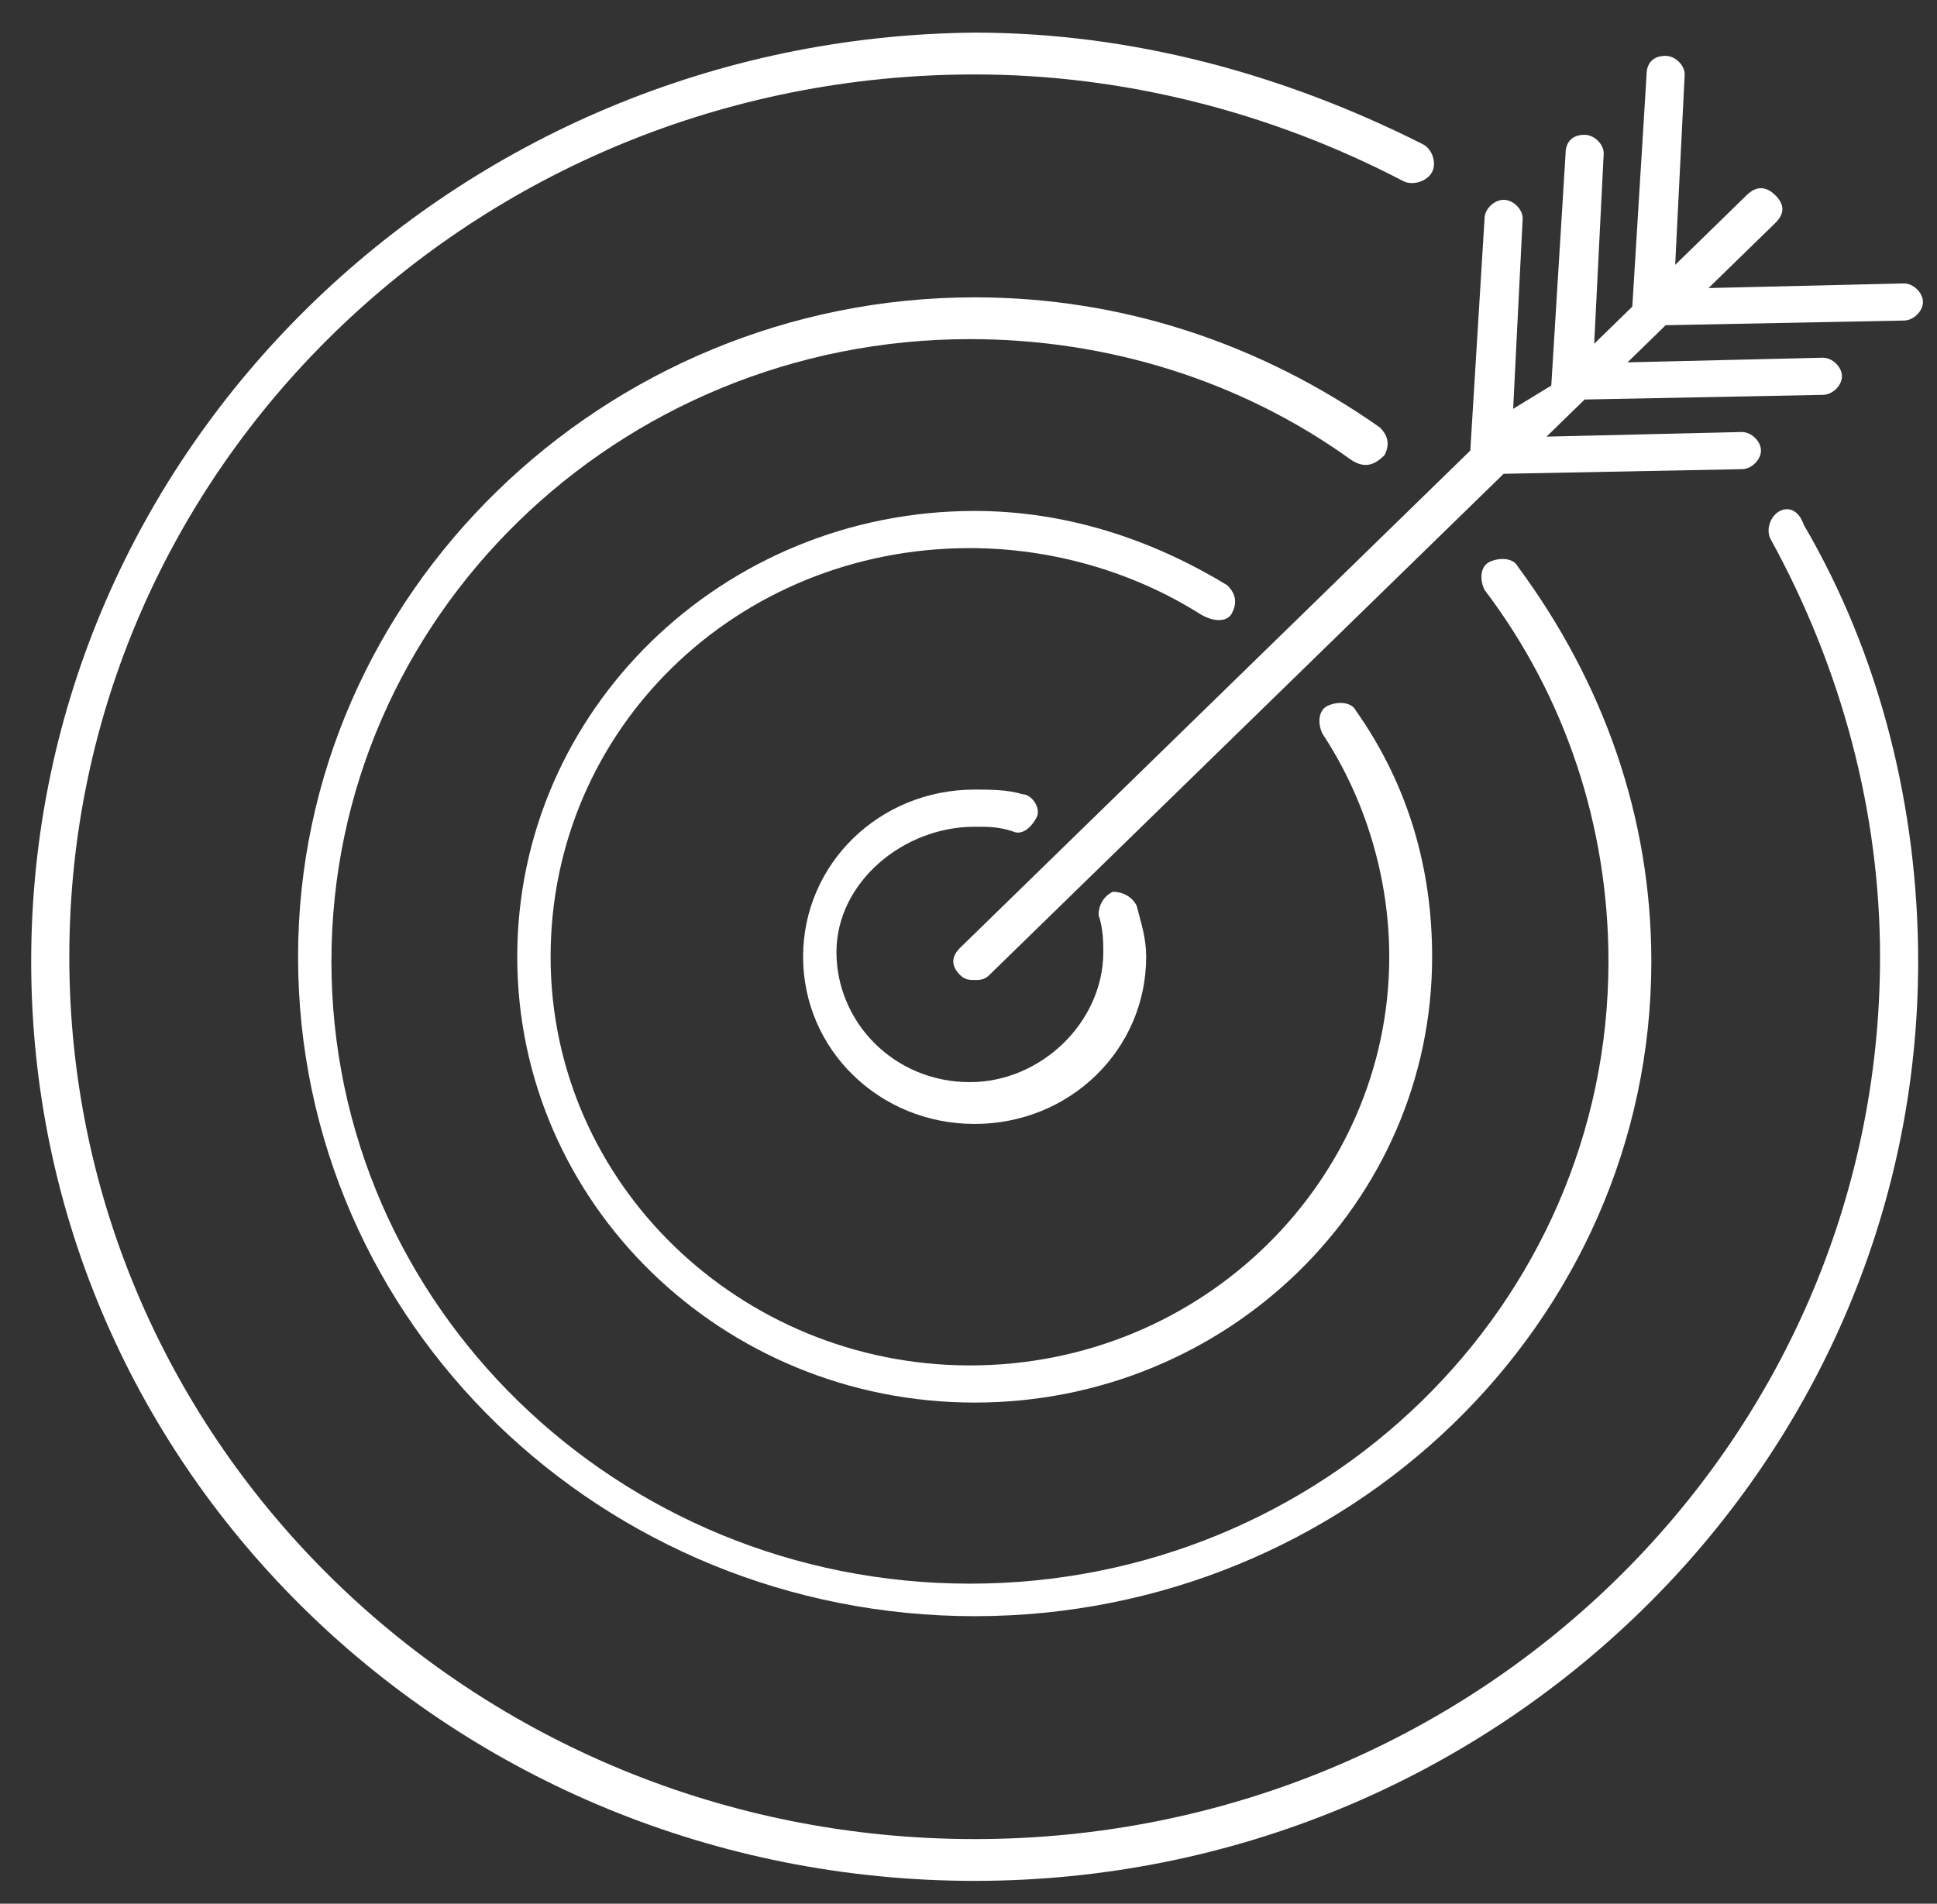 <svg width="59" height="58" viewBox="0 0 59 58" fill="none" xmlns="http://www.w3.org/2000/svg">
    <rect x="0" y="0" width="59" height="58" fill="#333333" stroke="none"/>
    <path d="M29.687 25.188C30.122 25.188 30.413 25.188 30.848 25.329C31.138 25.471 31.429 25.188 31.574 24.905C31.719 24.622 31.429 24.197 31.138 24.197C30.703 24.056 30.122 24.056 29.687 24.056C26.784 24.056 24.462 26.32 24.462 29.149C24.462 31.979 26.784 34.243 29.687 34.243C32.59 34.243 34.912 31.979 34.912 29.149C34.912 28.583 34.767 28.159 34.622 27.593C34.477 27.31 34.186 27.169 33.896 27.169C33.606 27.31 33.461 27.593 33.461 27.876C33.606 28.3 33.606 28.725 33.606 29.008C33.606 31.13 31.719 32.969 29.542 32.969C27.22 32.969 25.478 31.13 25.478 29.008C25.478 26.886 27.51 25.188 29.687 25.188Z" fill="white"/>
    <path d="M37.526 18.68C37.671 18.397 37.671 18.114 37.381 17.831C35.059 16.416 32.446 15.567 29.688 15.567C21.996 15.567 15.755 21.651 15.755 29.149C15.755 36.648 21.996 42.732 29.688 42.732C37.381 42.732 43.622 36.648 43.622 29.149C43.622 26.461 42.896 23.915 41.3 21.651C41.155 21.368 40.719 21.368 40.429 21.509C40.139 21.651 40.139 22.075 40.284 22.358C41.59 24.339 42.316 26.744 42.316 29.149C42.316 35.941 36.655 41.6 29.543 41.6C22.576 41.6 16.771 36.082 16.771 29.149C16.771 22.217 22.431 16.699 29.543 16.699C32.011 16.699 34.478 17.406 36.51 18.68C36.946 18.963 37.381 18.963 37.526 18.68Z" fill="white"/>
    <path d="M42.171 13.869C42.316 13.586 42.316 13.303 42.026 13.02C38.398 10.474 34.189 9.059 29.689 9.059C18.368 9.059 9.079 18.114 9.079 29.149C9.079 40.327 18.368 49.24 29.689 49.24C41.01 49.24 50.299 40.327 50.299 29.291C50.299 24.905 48.848 20.802 46.235 17.265C46.09 16.982 45.655 16.982 45.364 17.123C45.074 17.265 45.074 17.689 45.219 17.972C47.687 21.226 48.993 25.188 48.993 29.291C48.993 39.761 40.285 48.249 29.544 48.249C18.804 48.249 10.095 39.761 10.095 29.291C10.095 18.821 18.804 10.332 29.544 10.332C33.753 10.332 37.817 11.605 41.155 14.011C41.591 14.294 41.881 14.152 42.171 13.869Z" fill="white"/>
    <path d="M54.217 15.567C53.927 15.709 53.782 16.133 53.927 16.416C56.104 20.378 57.265 24.764 57.265 29.149C57.265 44.005 44.928 56.031 29.688 56.031C14.448 56.031 2.111 44.005 2.111 29.149C2.111 14.294 14.448 2.268 29.688 2.268C34.188 2.268 38.687 3.4 42.751 5.522C43.041 5.663 43.477 5.522 43.622 5.239C43.767 4.956 43.622 4.531 43.331 4.39C39.122 2.268 34.478 0.994 29.688 0.994C13.868 1.136 0.95 13.728 0.95 29.291C0.95 44.854 13.868 57.304 29.688 57.304C45.509 57.304 58.426 44.712 58.426 29.291C58.426 24.622 57.265 19.953 54.943 15.992C54.798 15.567 54.507 15.426 54.217 15.567Z" fill="white"/>
    <path d="M29.254 28.867C28.964 29.149 28.964 29.433 29.254 29.715C29.399 29.857 29.544 29.857 29.689 29.857C29.834 29.857 29.98 29.857 30.125 29.715L45.8 14.435L53.057 14.294C53.347 14.294 53.638 14.011 53.638 13.728C53.638 13.445 53.347 13.162 53.057 13.162L47.106 13.303L48.267 12.172L55.524 12.03C55.815 12.03 56.105 11.747 56.105 11.464C56.105 11.181 55.815 10.898 55.524 10.898L49.574 11.04L50.735 9.908L57.992 9.766C58.282 9.766 58.572 9.483 58.572 9.2C58.572 8.918 58.282 8.635 57.992 8.635L52.041 8.776L54.073 6.795C54.363 6.512 54.363 6.229 54.073 5.946C53.783 5.663 53.492 5.663 53.202 5.946L51.025 8.069L51.315 2.268C51.315 1.985 51.025 1.702 50.735 1.702C50.299 1.702 50.154 1.985 50.154 2.268L49.719 9.342L48.558 10.474L48.848 4.673C48.848 4.39 48.558 4.107 48.267 4.107C47.832 4.107 47.687 4.39 47.687 4.673L47.251 11.747L46.09 12.455L46.38 6.654C46.38 6.371 46.09 6.088 45.8 6.088C45.51 6.088 45.219 6.371 45.219 6.654L44.784 13.728L29.254 28.867Z" fill="white"/>
    </svg>
    